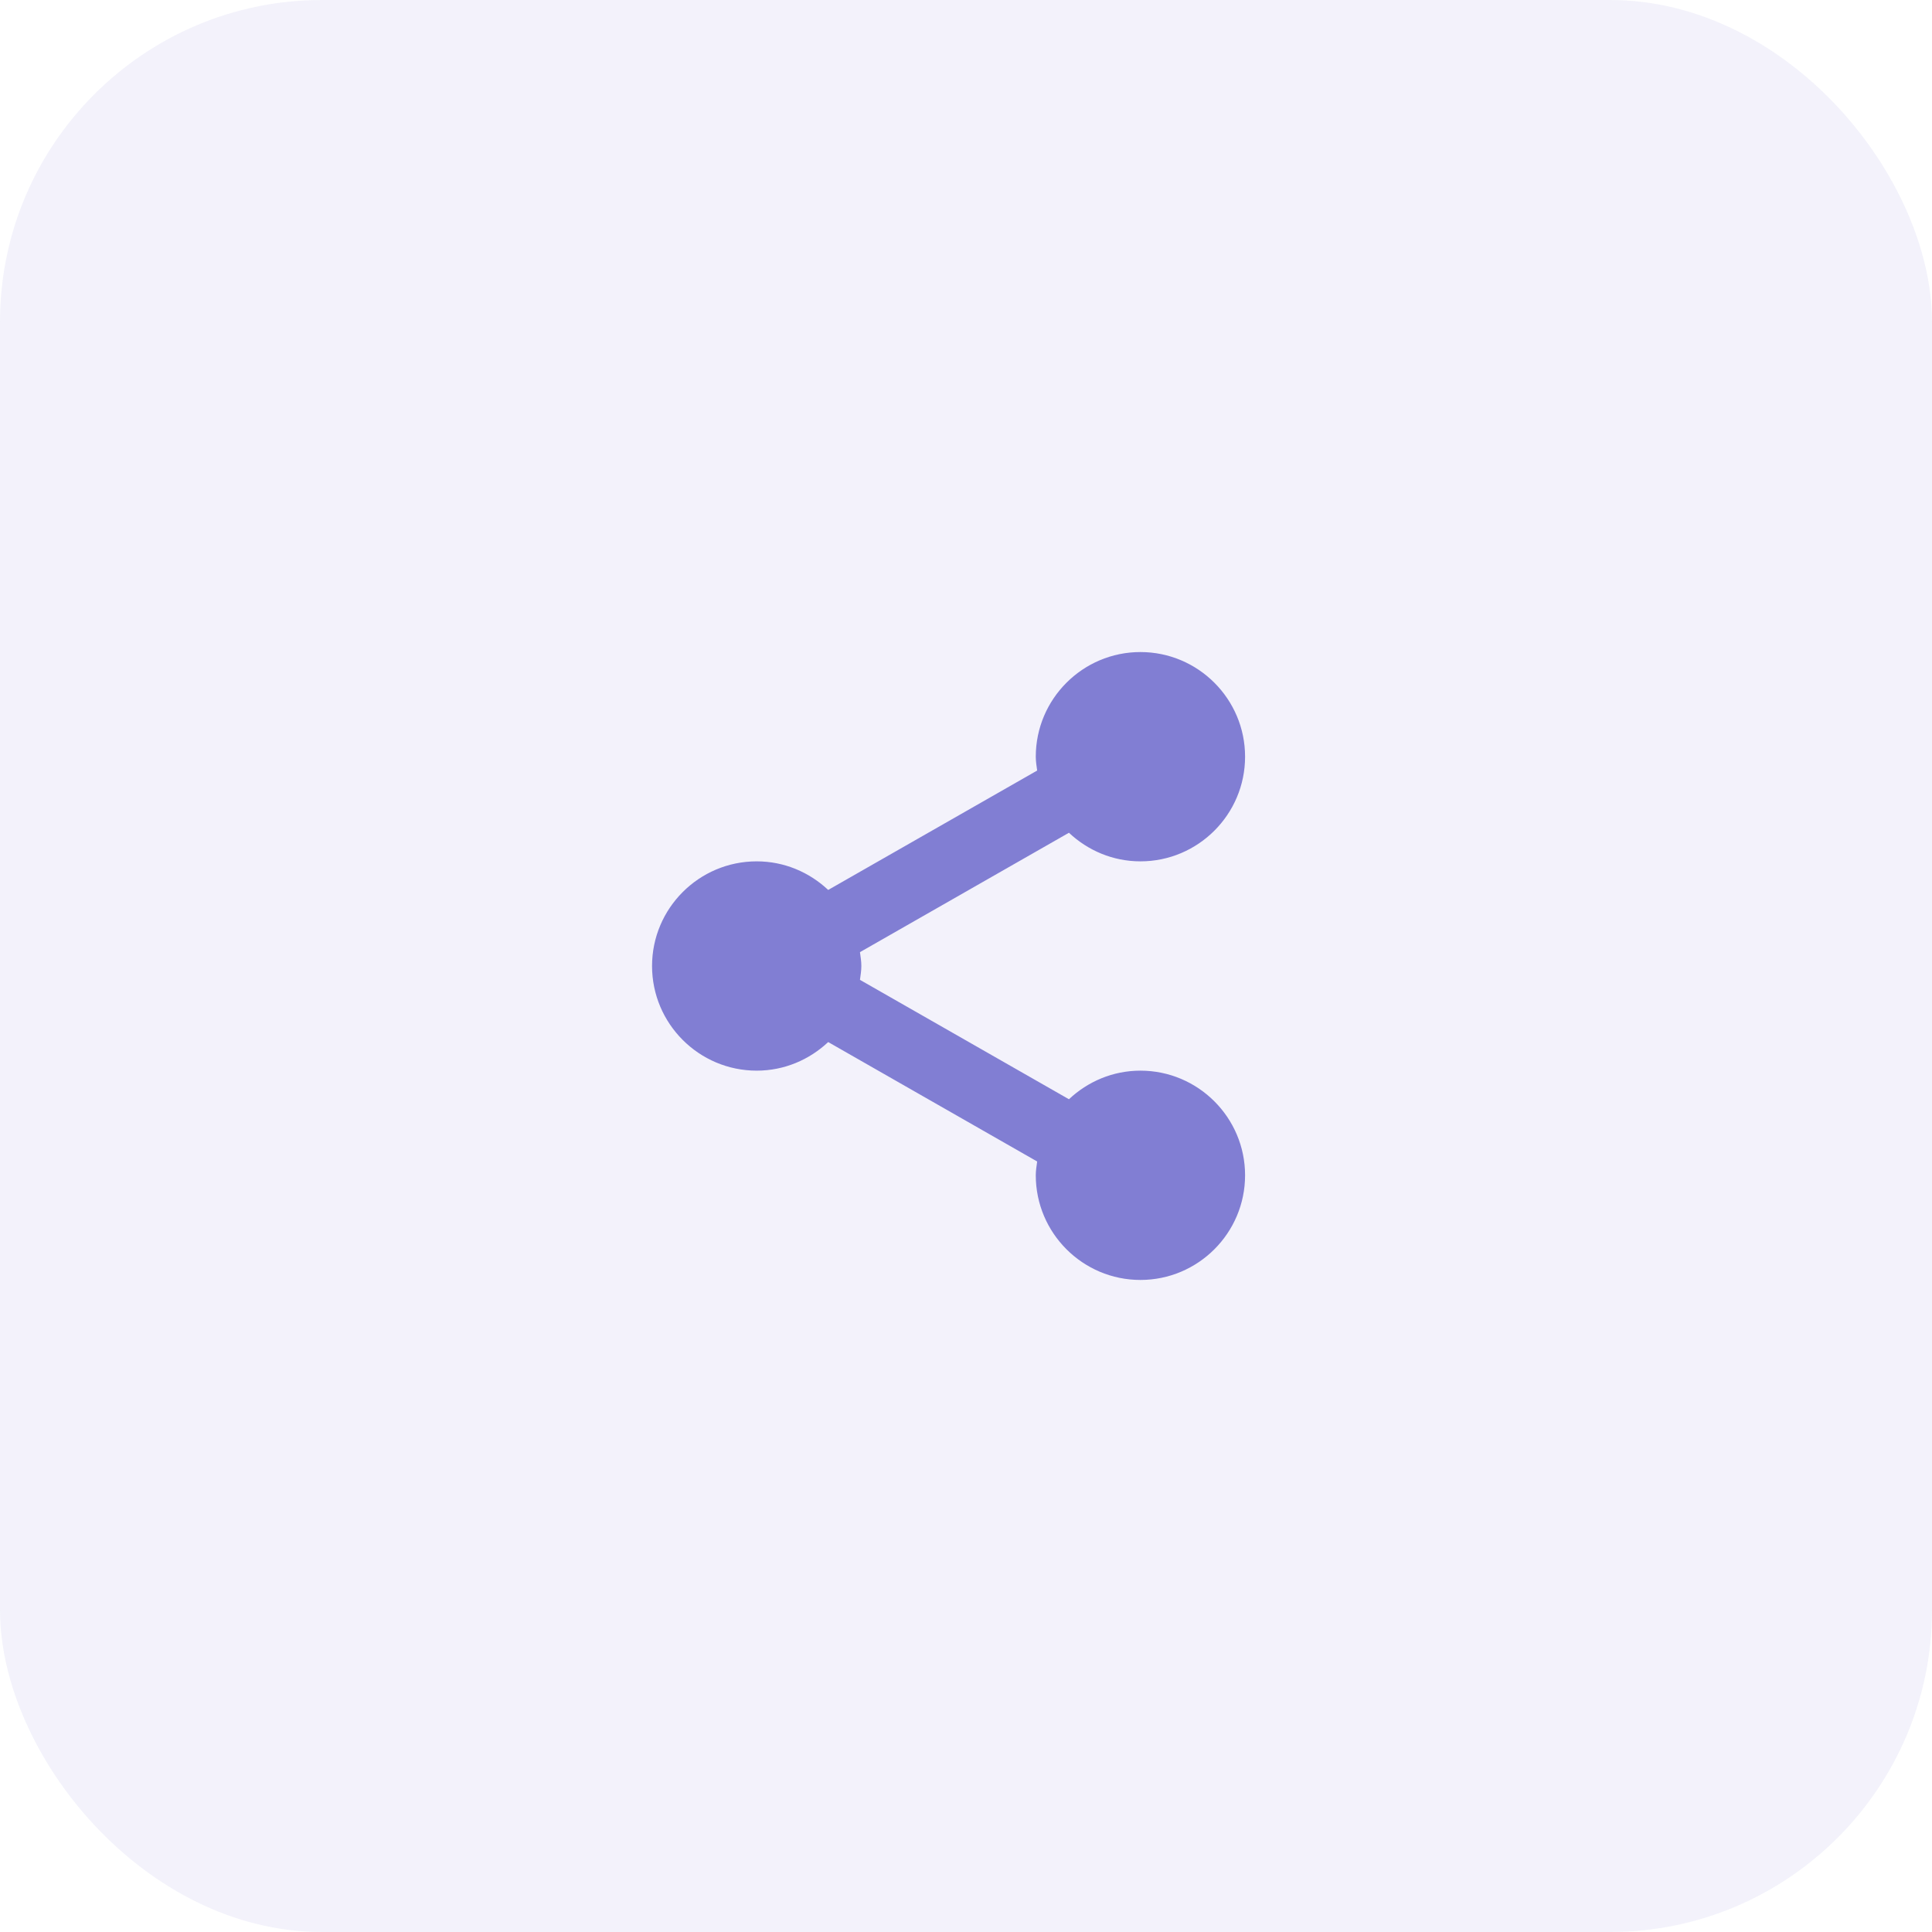 <?xml version="1.0" encoding="UTF-8"?> <svg xmlns="http://www.w3.org/2000/svg" width="60" height="60" viewBox="0 0 60 60" fill="none"> <g opacity="0.1"> <rect width="60" height="60" rx="10" fill="#817ED3"></rect> </g> <path d="M20.25 30C20.25 31.792 21.708 33.25 23.5 33.25C24.36 33.25 25.138 32.909 25.72 32.362L32.21 36.071C32.191 36.212 32.167 36.353 32.167 36.5C32.167 38.292 33.625 39.75 35.417 39.75C37.209 39.75 38.667 38.292 38.667 36.5C38.667 34.708 37.209 33.25 35.417 33.25C34.556 33.25 33.779 33.591 33.197 34.138L26.707 30.43C26.726 30.288 26.75 30.147 26.75 30C26.75 29.853 26.726 29.712 26.707 29.57L33.197 25.862C33.779 26.409 34.556 26.75 35.417 26.75C37.209 26.75 38.667 25.292 38.667 23.5C38.667 21.708 37.209 20.25 35.417 20.25C33.625 20.25 32.167 21.708 32.167 23.5C32.167 23.647 32.191 23.788 32.21 23.93L25.72 27.638C25.138 27.091 24.36 26.75 23.5 26.75C21.708 26.75 20.25 28.208 20.25 30Z" fill="#817ED3"></path> </svg> 